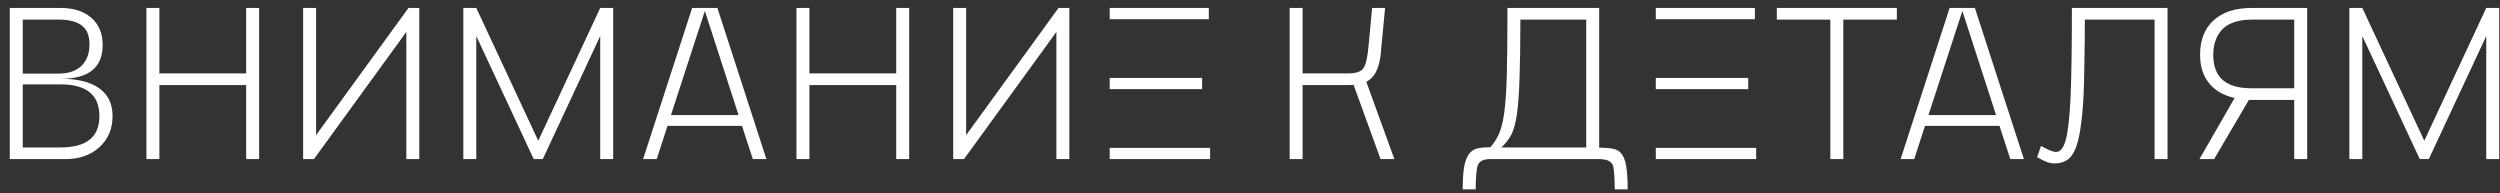 <?xml version="1.0" encoding="UTF-8"?> <svg xmlns="http://www.w3.org/2000/svg" width="220" height="17" viewBox="0 0 220 17" fill="none"><rect x="0" y="0" width="220" height="17" fill="#333333" stroke="none"/><path d="M0.862 0.7H5.308C6.486 0.7 7.398 0.991 8.044 1.574C8.703 2.144 9.032 2.942 9.032 3.968C9.032 5.944 7.81 6.932 5.365 6.932C6.834 6.932 7.955 7.211 8.728 7.768C9.513 8.325 9.906 9.142 9.906 10.219C9.906 11.334 9.52 12.246 8.747 12.955C7.974 13.652 6.98 14 5.764 14H0.862V0.7ZM5.346 12.974C7.613 12.974 8.747 12.056 8.747 10.219C8.747 8.357 7.613 7.426 5.346 7.426H2.002V12.974H5.346ZM5.156 6.476C6.03 6.476 6.701 6.248 7.17 5.792C7.639 5.336 7.873 4.709 7.873 3.911C7.873 3.126 7.645 2.568 7.189 2.239C6.733 1.897 6.068 1.726 5.194 1.726H2.002V6.476H5.156ZM12.885 0.7H14.025V6.457H21.663V0.7H22.803V14H21.663V7.483H14.025V14H12.885V0.7ZM26.676 0.7H27.816V11.891L35.948 0.7H36.898V14H35.758V2.809L27.626 14H26.676V0.7ZM40.773 0.7H41.913L47.366 12.385L52.819 0.7H53.959V14H52.819V3.17L47.765 14H46.967L41.913 3.17V14H40.773V0.7ZM60.907 0.7H63.13L67.443 14H66.246L65.296 11.074H58.741L57.791 14H56.594L60.907 0.7ZM64.992 10.124L62.028 0.966L59.045 10.124H64.992ZM70.089 0.7H71.229V6.457H78.867V0.7H80.007V14H78.867V7.483H71.229V14H70.089V0.7ZM83.88 0.7H85.02V11.891L93.152 0.7H94.102V14H92.962V2.809L84.83 14H83.88V0.7ZM105.786 6.856V7.844H97.654V6.856H105.786ZM97.654 13.012H106.489V14H97.654V13.012ZM106.375 0.7V1.688H97.654V0.7H106.375ZM113.489 0.7H114.629V6.457H118.657C119.316 6.457 119.753 6.311 119.968 6.02C120.196 5.716 120.354 5.019 120.443 3.93L120.747 0.7H121.887L121.488 4.899C121.336 6.102 120.918 6.869 120.234 7.198L122.704 14H121.488L119.113 7.464C119.012 7.477 118.841 7.483 118.6 7.483H114.629V14H113.489V0.7ZM128.72 16.66C128.72 15.799 128.764 15.121 128.853 14.627C128.954 14.133 129.1 13.766 129.29 13.525C129.492 13.272 129.746 13.113 130.05 13.05C130.366 12.987 130.734 12.955 131.152 12.955C131.456 12.613 131.703 12.233 131.893 11.815C132.095 11.384 132.254 10.764 132.368 9.953C132.482 9.142 132.558 8.053 132.596 6.685C132.634 5.317 132.653 3.518 132.653 1.289V0.7H140.728V12.993C141.209 12.993 141.608 13.025 141.925 13.088C142.241 13.139 142.495 13.284 142.685 13.525C142.887 13.766 143.027 14.133 143.103 14.627C143.191 15.121 143.236 15.799 143.236 16.66H142.096C142.096 15.862 142.058 15.216 141.982 14.722C141.906 14.241 141.481 14 140.709 14H131.114C130.455 14 130.081 14.241 129.993 14.722C129.904 15.216 129.86 15.862 129.86 16.66H128.72ZM139.588 12.974V1.726H133.793C133.793 3.854 133.767 5.577 133.717 6.894C133.679 8.199 133.603 9.25 133.489 10.048C133.375 10.833 133.21 11.435 132.995 11.853C132.779 12.258 132.488 12.632 132.121 12.974H139.588ZM153.842 6.856V7.844H145.71V6.856H153.842ZM145.71 13.012H154.545V14H145.71V13.012ZM154.431 0.7V1.688H145.71V0.7H154.431ZM161.071 1.726H156.359V0.7H166.923V1.726H162.211V14H161.071V1.726ZM171.567 0.7H173.79L178.103 14H176.906L175.956 11.074H169.401L168.451 14H167.254L171.567 0.7ZM175.652 10.124L172.688 0.966L169.705 10.124H175.652ZM179.609 12.841C180.243 13.196 180.68 13.373 180.92 13.373C181.3 13.373 181.585 13.031 181.775 12.347C181.978 11.65 182.124 10.384 182.212 8.547C182.288 6.647 182.326 4.031 182.326 0.7H190.743V14H189.603V1.726H183.466C183.466 3.018 183.454 4.253 183.428 5.431C183.416 6.596 183.39 7.597 183.352 8.433C183.289 9.624 183.194 10.605 183.067 11.378C182.953 12.138 182.795 12.746 182.592 13.202C182.39 13.645 182.143 13.949 181.851 14.114C181.56 14.291 181.212 14.38 180.806 14.38C180.591 14.38 180.369 14.342 180.141 14.266C179.926 14.19 179.635 14.044 179.267 13.829L179.609 12.841ZM201.891 8.794H198.224H197.901L194.842 14H193.55L196.647 8.623C195.684 8.408 194.937 7.977 194.405 7.331C193.873 6.685 193.607 5.843 193.607 4.804C193.607 3.512 194.006 2.505 194.804 1.783C195.602 1.061 196.71 0.7 198.129 0.7H203.031V14H201.891V8.794ZM194.766 4.842C194.766 6.793 195.881 7.768 198.11 7.768H201.891V1.726H198.205C197.014 1.726 196.14 2.005 195.583 2.562C195.038 3.119 194.766 3.879 194.766 4.842ZM206.744 0.7H207.884L213.337 12.385L218.79 0.7H219.93V14H218.79V3.17L213.736 14H212.938L207.884 3.17V14H206.744V0.7Z" fill="white"></path></svg> 